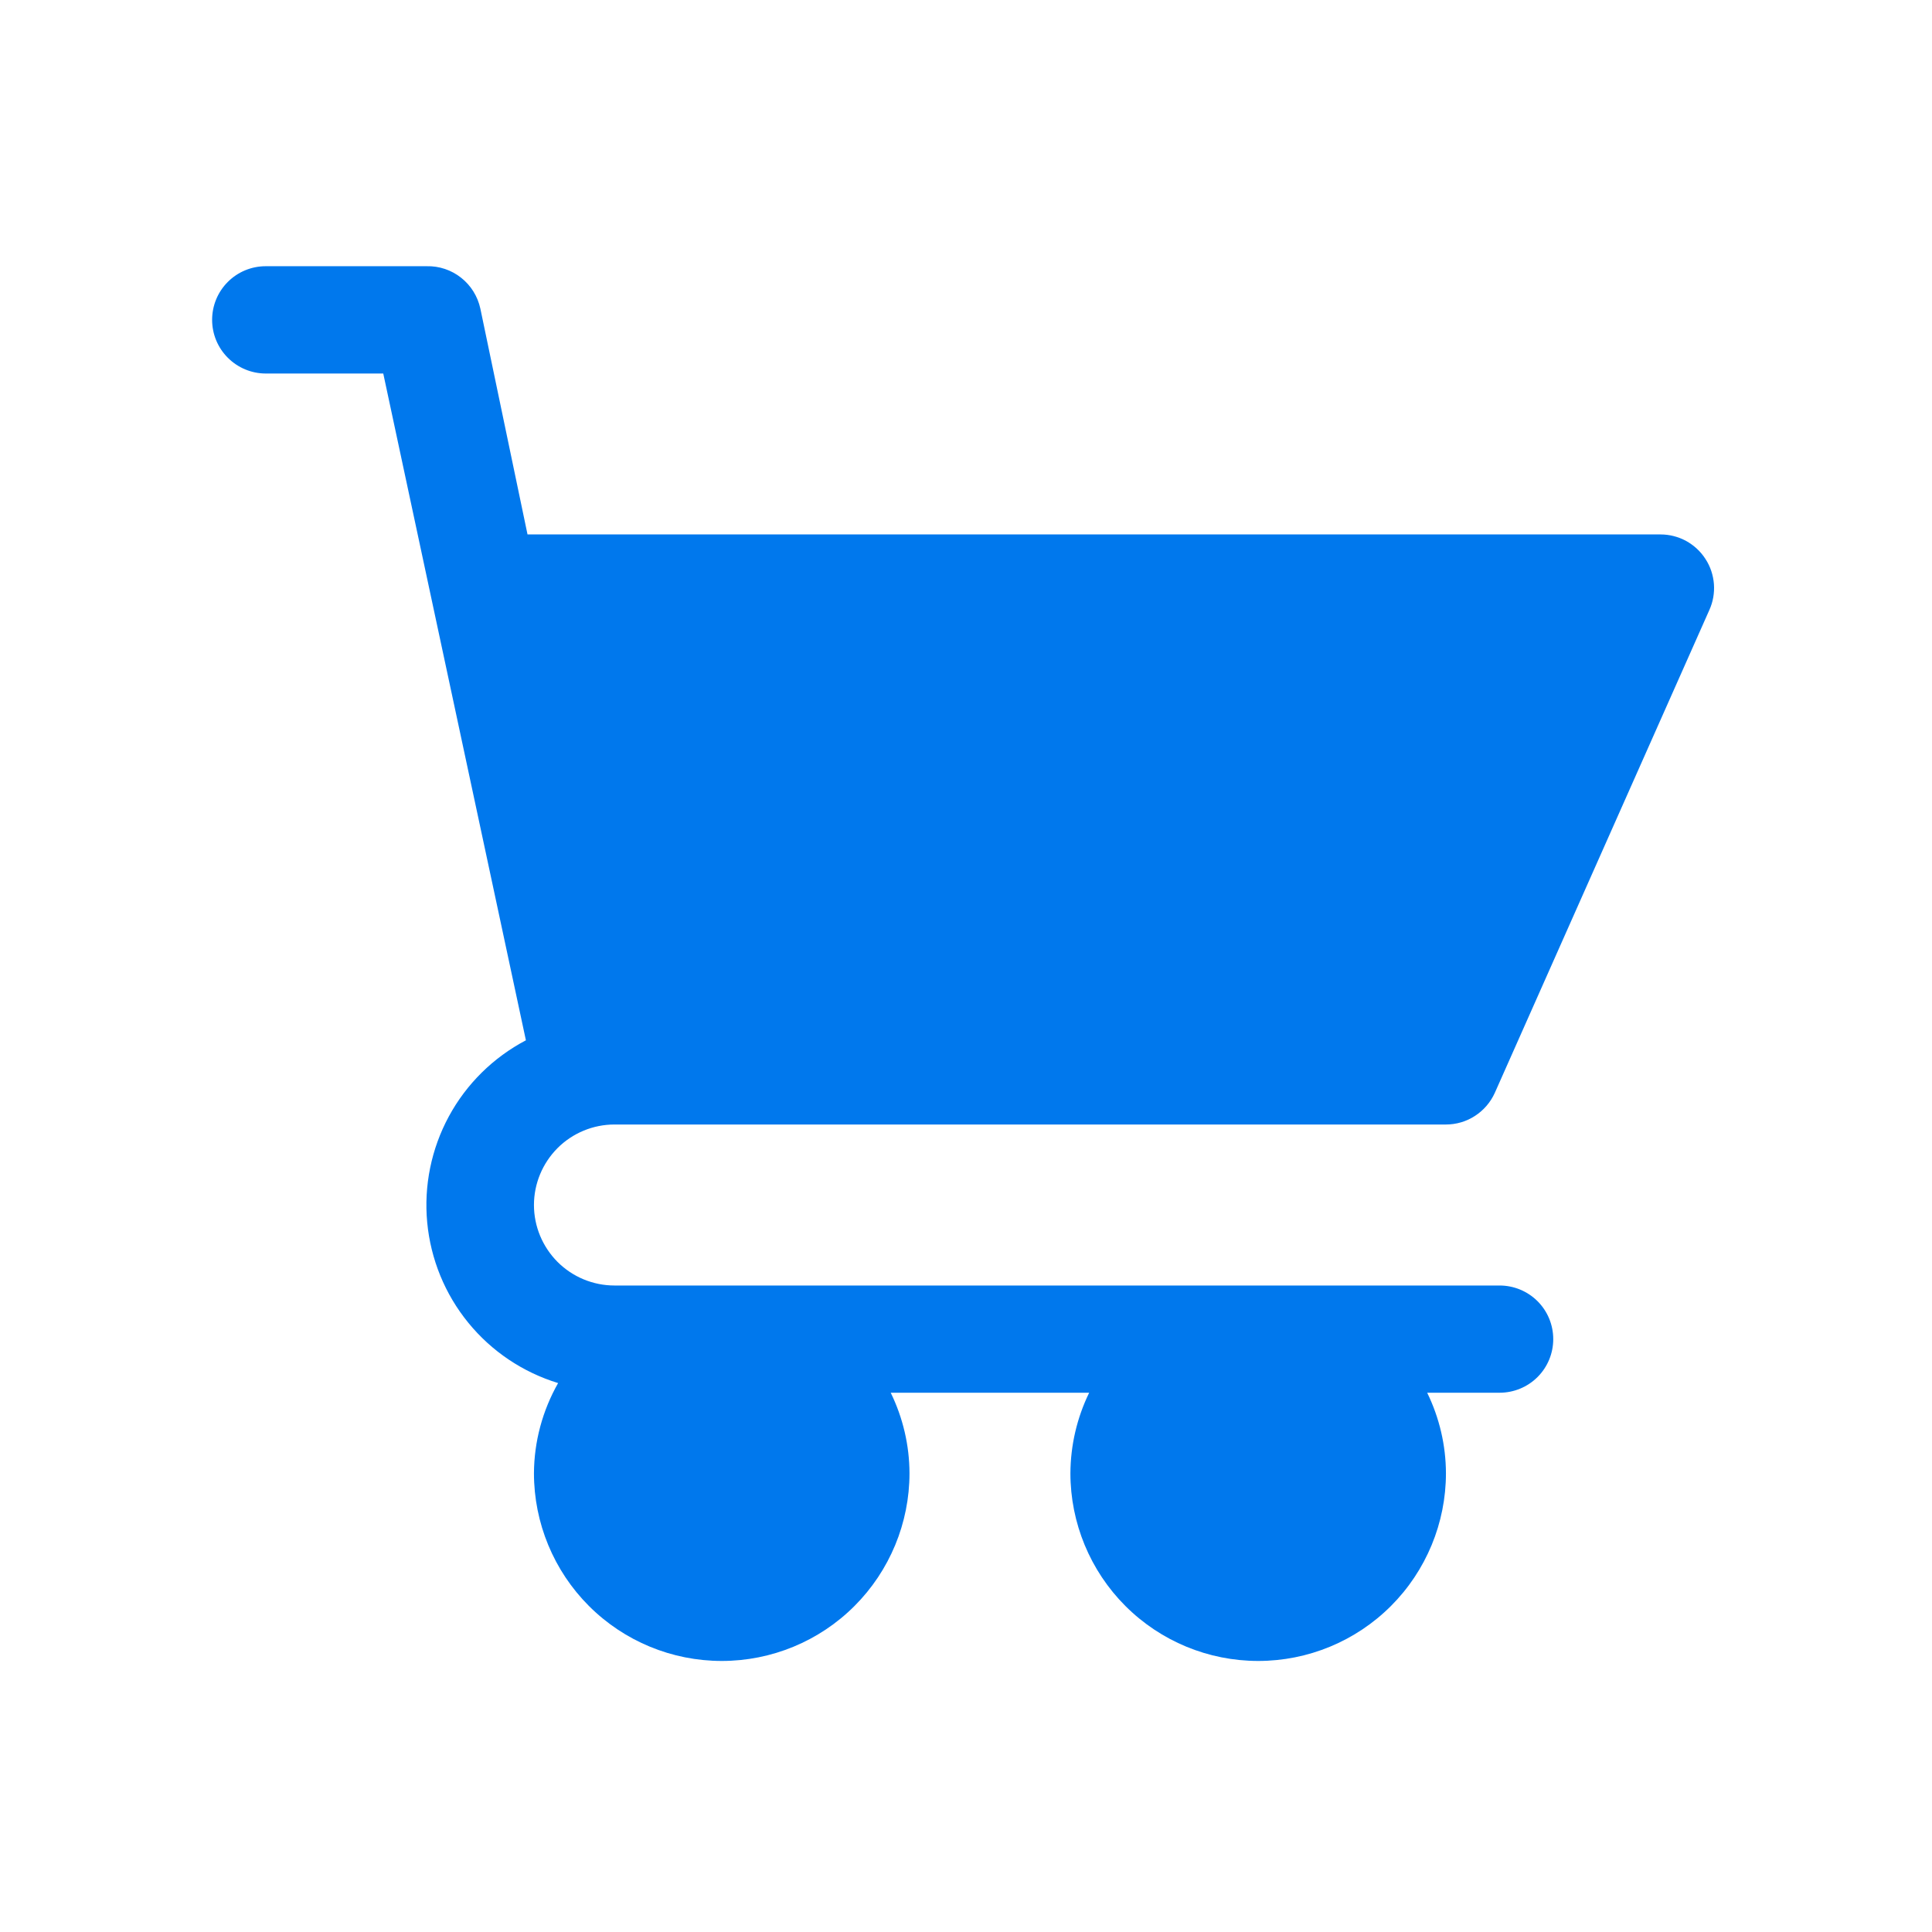 <?xml version="1.0" encoding="UTF-8"?> <svg xmlns="http://www.w3.org/2000/svg" width="24" height="24" viewBox="0 0 24 24" fill="none"><path d="M7.633 13.969H17.962C18.09 13.969 18.216 13.932 18.323 13.862C18.431 13.792 18.516 13.693 18.569 13.576L21.234 7.578C21.28 7.477 21.299 7.366 21.291 7.255C21.282 7.144 21.247 7.037 21.186 6.944C21.126 6.85 21.043 6.774 20.946 6.72C20.848 6.667 20.739 6.639 20.628 6.639H6.553L5.967 3.833C5.934 3.682 5.85 3.546 5.728 3.45C5.607 3.354 5.455 3.303 5.3 3.307H3.301C3.124 3.307 2.955 3.377 2.83 3.502C2.705 3.627 2.635 3.796 2.635 3.973C2.635 4.15 2.705 4.319 2.83 4.444C2.955 4.569 3.124 4.64 3.301 4.64H4.761L6.533 12.923C6.128 13.136 5.794 13.465 5.576 13.868C5.358 14.271 5.264 14.73 5.307 15.186C5.35 15.642 5.527 16.076 5.817 16.431C6.106 16.786 6.495 17.047 6.933 17.181C6.739 17.523 6.635 17.908 6.633 18.301C6.633 18.919 6.879 19.513 7.316 19.95C7.754 20.388 8.347 20.633 8.966 20.633C9.584 20.633 10.178 20.388 10.615 19.95C11.052 19.513 11.298 18.919 11.298 18.301C11.297 17.954 11.217 17.613 11.065 17.301H13.53C13.378 17.613 13.299 17.954 13.297 18.301C13.297 18.919 13.543 19.513 13.98 19.95C14.418 20.388 15.011 20.633 15.63 20.633C16.248 20.633 16.841 20.388 17.279 19.95C17.716 19.513 17.962 18.919 17.962 18.301C17.961 17.954 17.881 17.613 17.729 17.301H18.628C18.805 17.301 18.975 17.231 19.1 17.106C19.225 16.981 19.295 16.812 19.295 16.635C19.295 16.458 19.225 16.289 19.1 16.164C18.975 16.039 18.805 15.969 18.628 15.969H7.633C7.368 15.969 7.113 15.863 6.926 15.676C6.739 15.488 6.633 15.234 6.633 14.969C6.633 14.704 6.739 14.45 6.926 14.262C7.113 14.075 7.368 13.969 7.633 13.969Z" fill="#0078ED"></path></svg> 